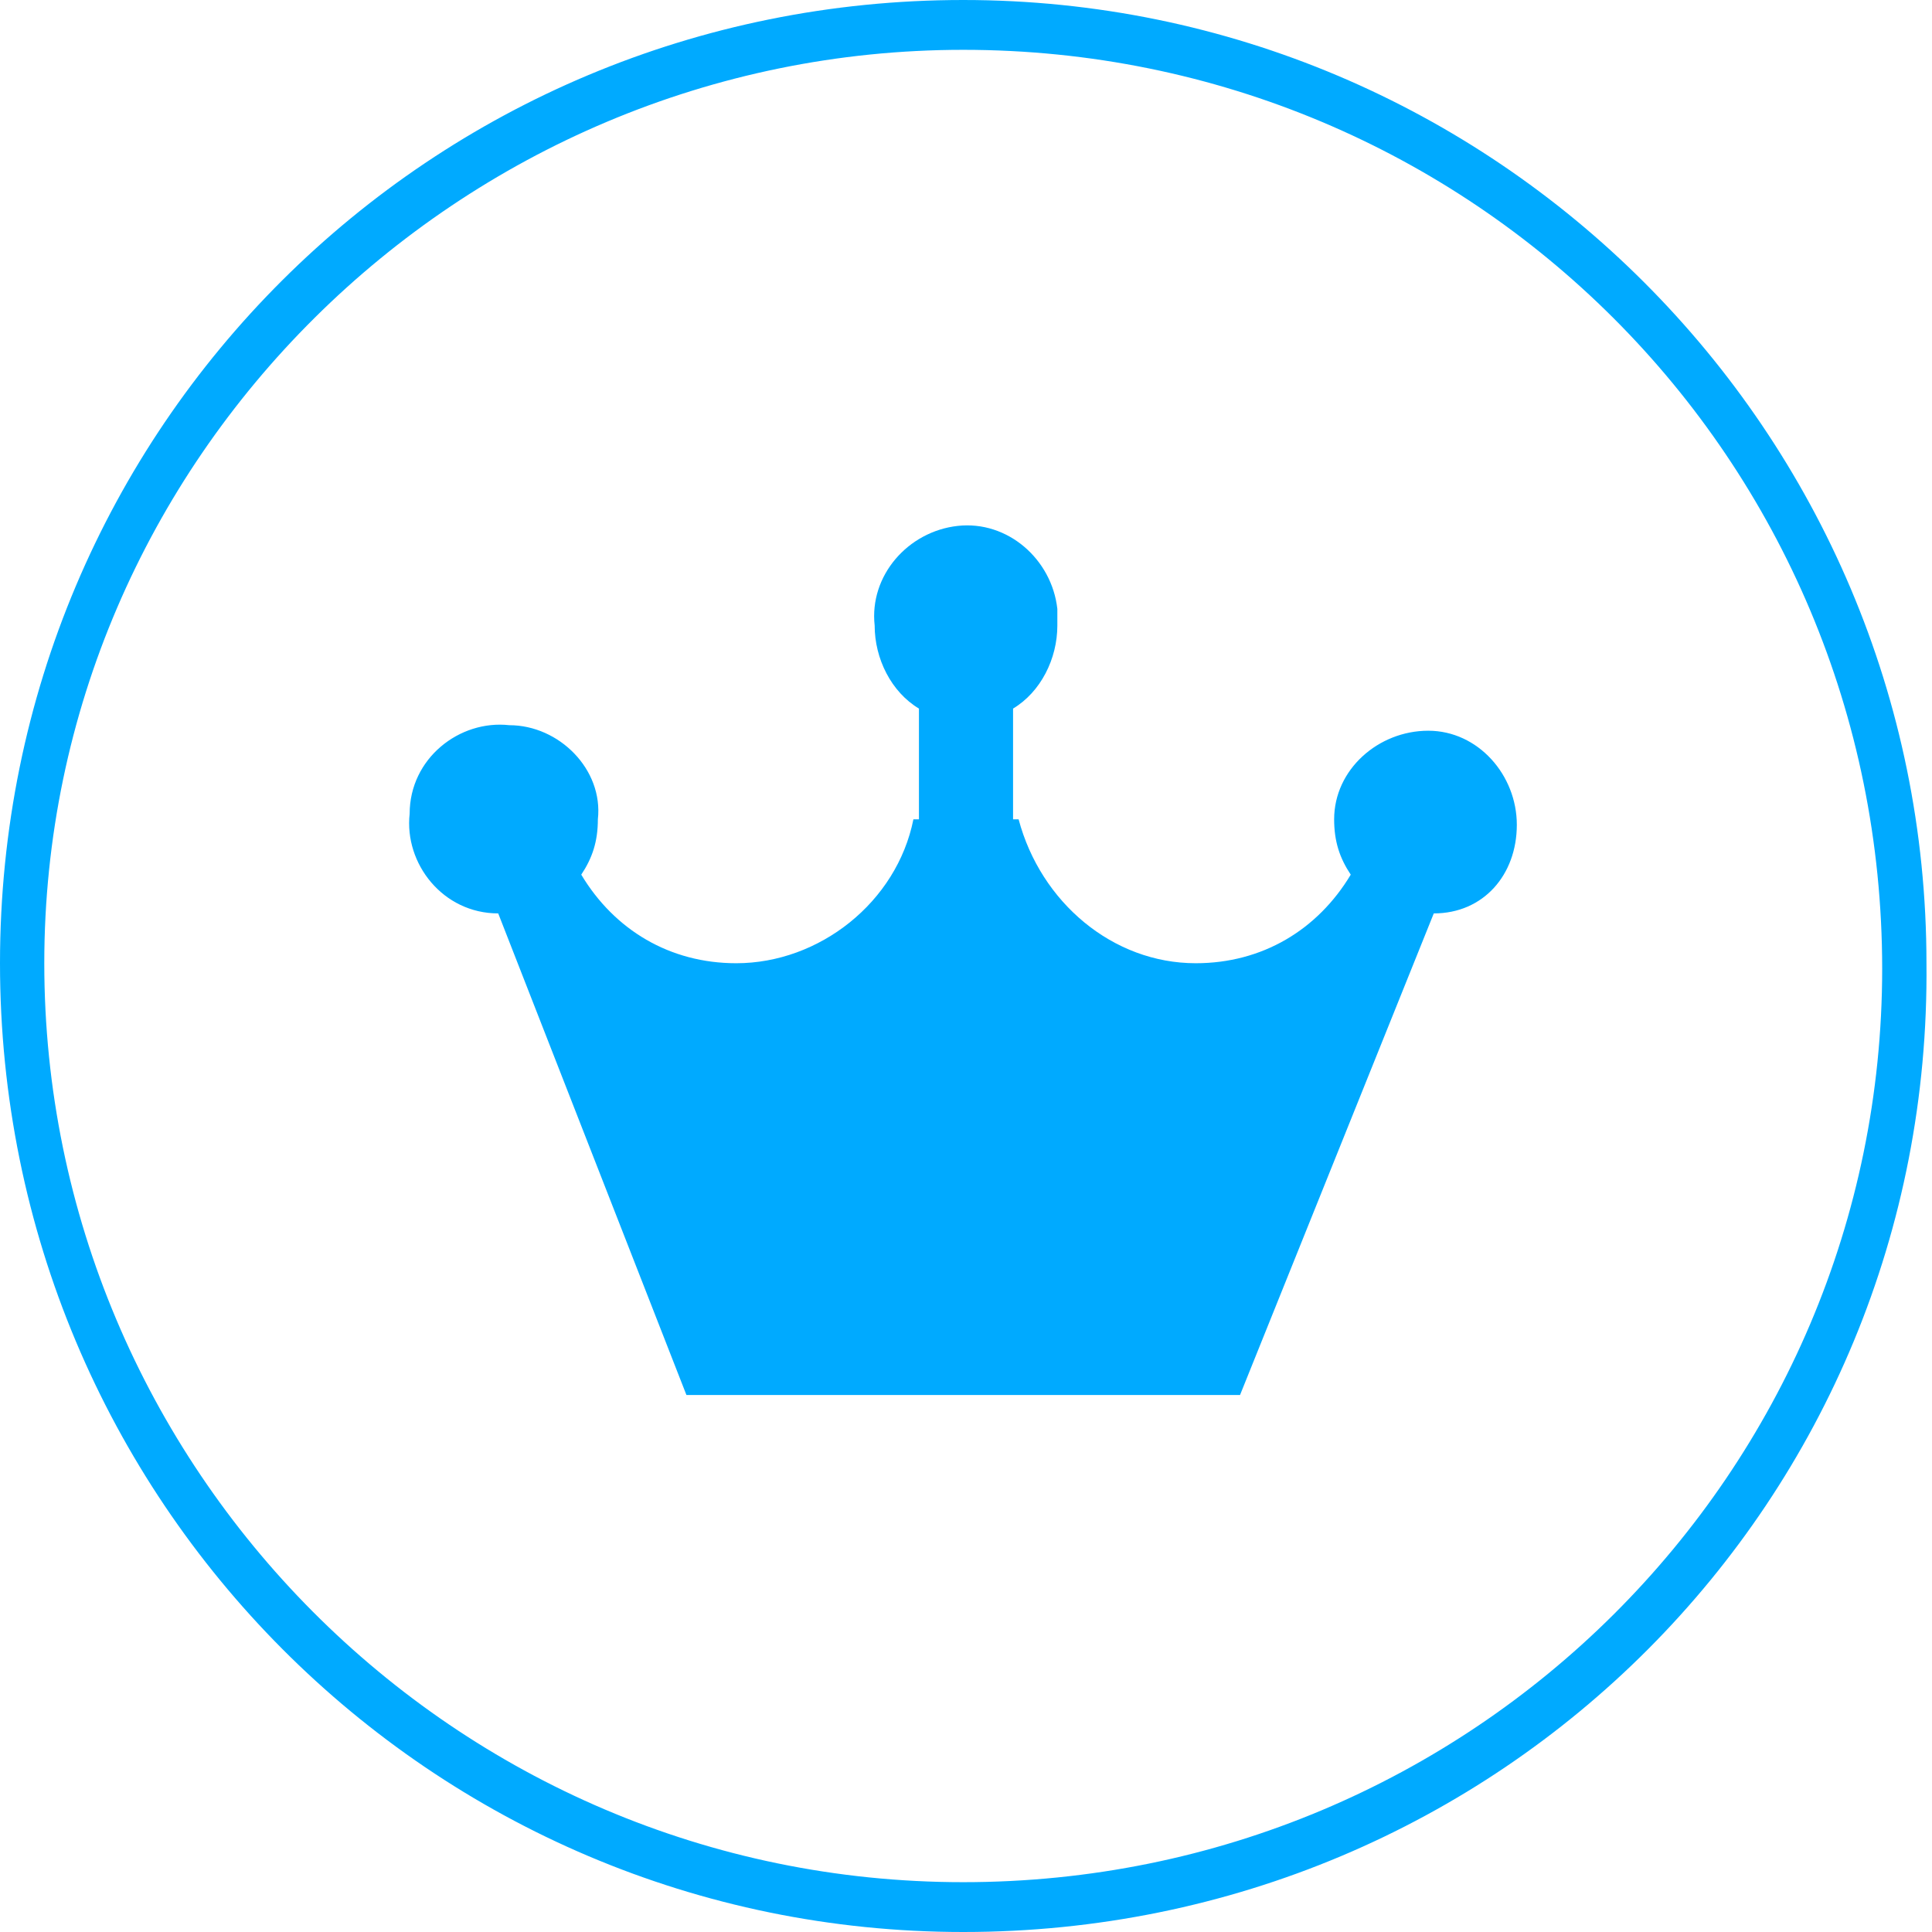 <?xml version="1.0" encoding="utf-8"?>
<!-- Generator: Adobe Illustrator 22.0.1, SVG Export Plug-In . SVG Version: 6.00 Build 0)  -->
<svg version="1.1" id="图层_1" xmlns="http://www.w3.org/2000/svg" xmlns:xlink="http://www.w3.org/1999/xlink" x="0px" y="0px"
	 viewBox="0 0 34.9 34.9" style="enable-background:new 0 0 34.9 34.9;" xml:space="preserve">
<style type="text/css">
	.st0{fill:#00AAFF;}
</style>
<title>成功故事-白</title>
<g id="图层_2_1_">
	<g id="图层_2-2">
		<path class="st0" d="M17.4,34.9C7.8,34.9,0,27.1,0,17.4S7.8,0,17.4,0s17.4,7.8,17.4,17.4c0,0,0,0,0,0
			C34.9,27.1,27.1,34.9,17.4,34.9z M17.4,0.9C8.3,0.9,0.8,8.3,0.8,17.4S8.2,34,17.4,34S34,26.6,34,17.5c0,0,0,0,0,0
			C34,8.3,26.6,0.9,17.4,0.9L17.4,0.9z"/>
		<path class="st0" d="M25.9,16.5l-3.5,8.7h-10L9,16.5c-1,0-1.7-0.9-1.6-1.8c0-1,0.9-1.7,1.8-1.6c0.9,0,1.7,0.8,1.6,1.7
			c0,0.4-0.1,0.7-0.3,1c0.6,1,1.6,1.6,2.8,1.6c1.5,0,2.9-1.1,3.2-2.6h0.1v-2c-0.5-0.3-0.8-0.9-0.8-1.5c-0.1-0.9,0.6-1.7,1.5-1.8
			c0.9-0.1,1.7,0.6,1.8,1.5c0,0.1,0,0.2,0,0.3c0,0.6-0.3,1.2-0.8,1.5v2h0.1c0.4,1.5,1.7,2.6,3.2,2.6c1.2,0,2.2-0.6,2.8-1.6
			c-0.2-0.3-0.3-0.6-0.3-1c0-0.9,0.8-1.6,1.7-1.6c0.9,0,1.6,0.8,1.6,1.7C27.4,15.8,26.8,16.5,25.9,16.5L25.9,16.5z"/>
	</g>
</g>
</svg>
